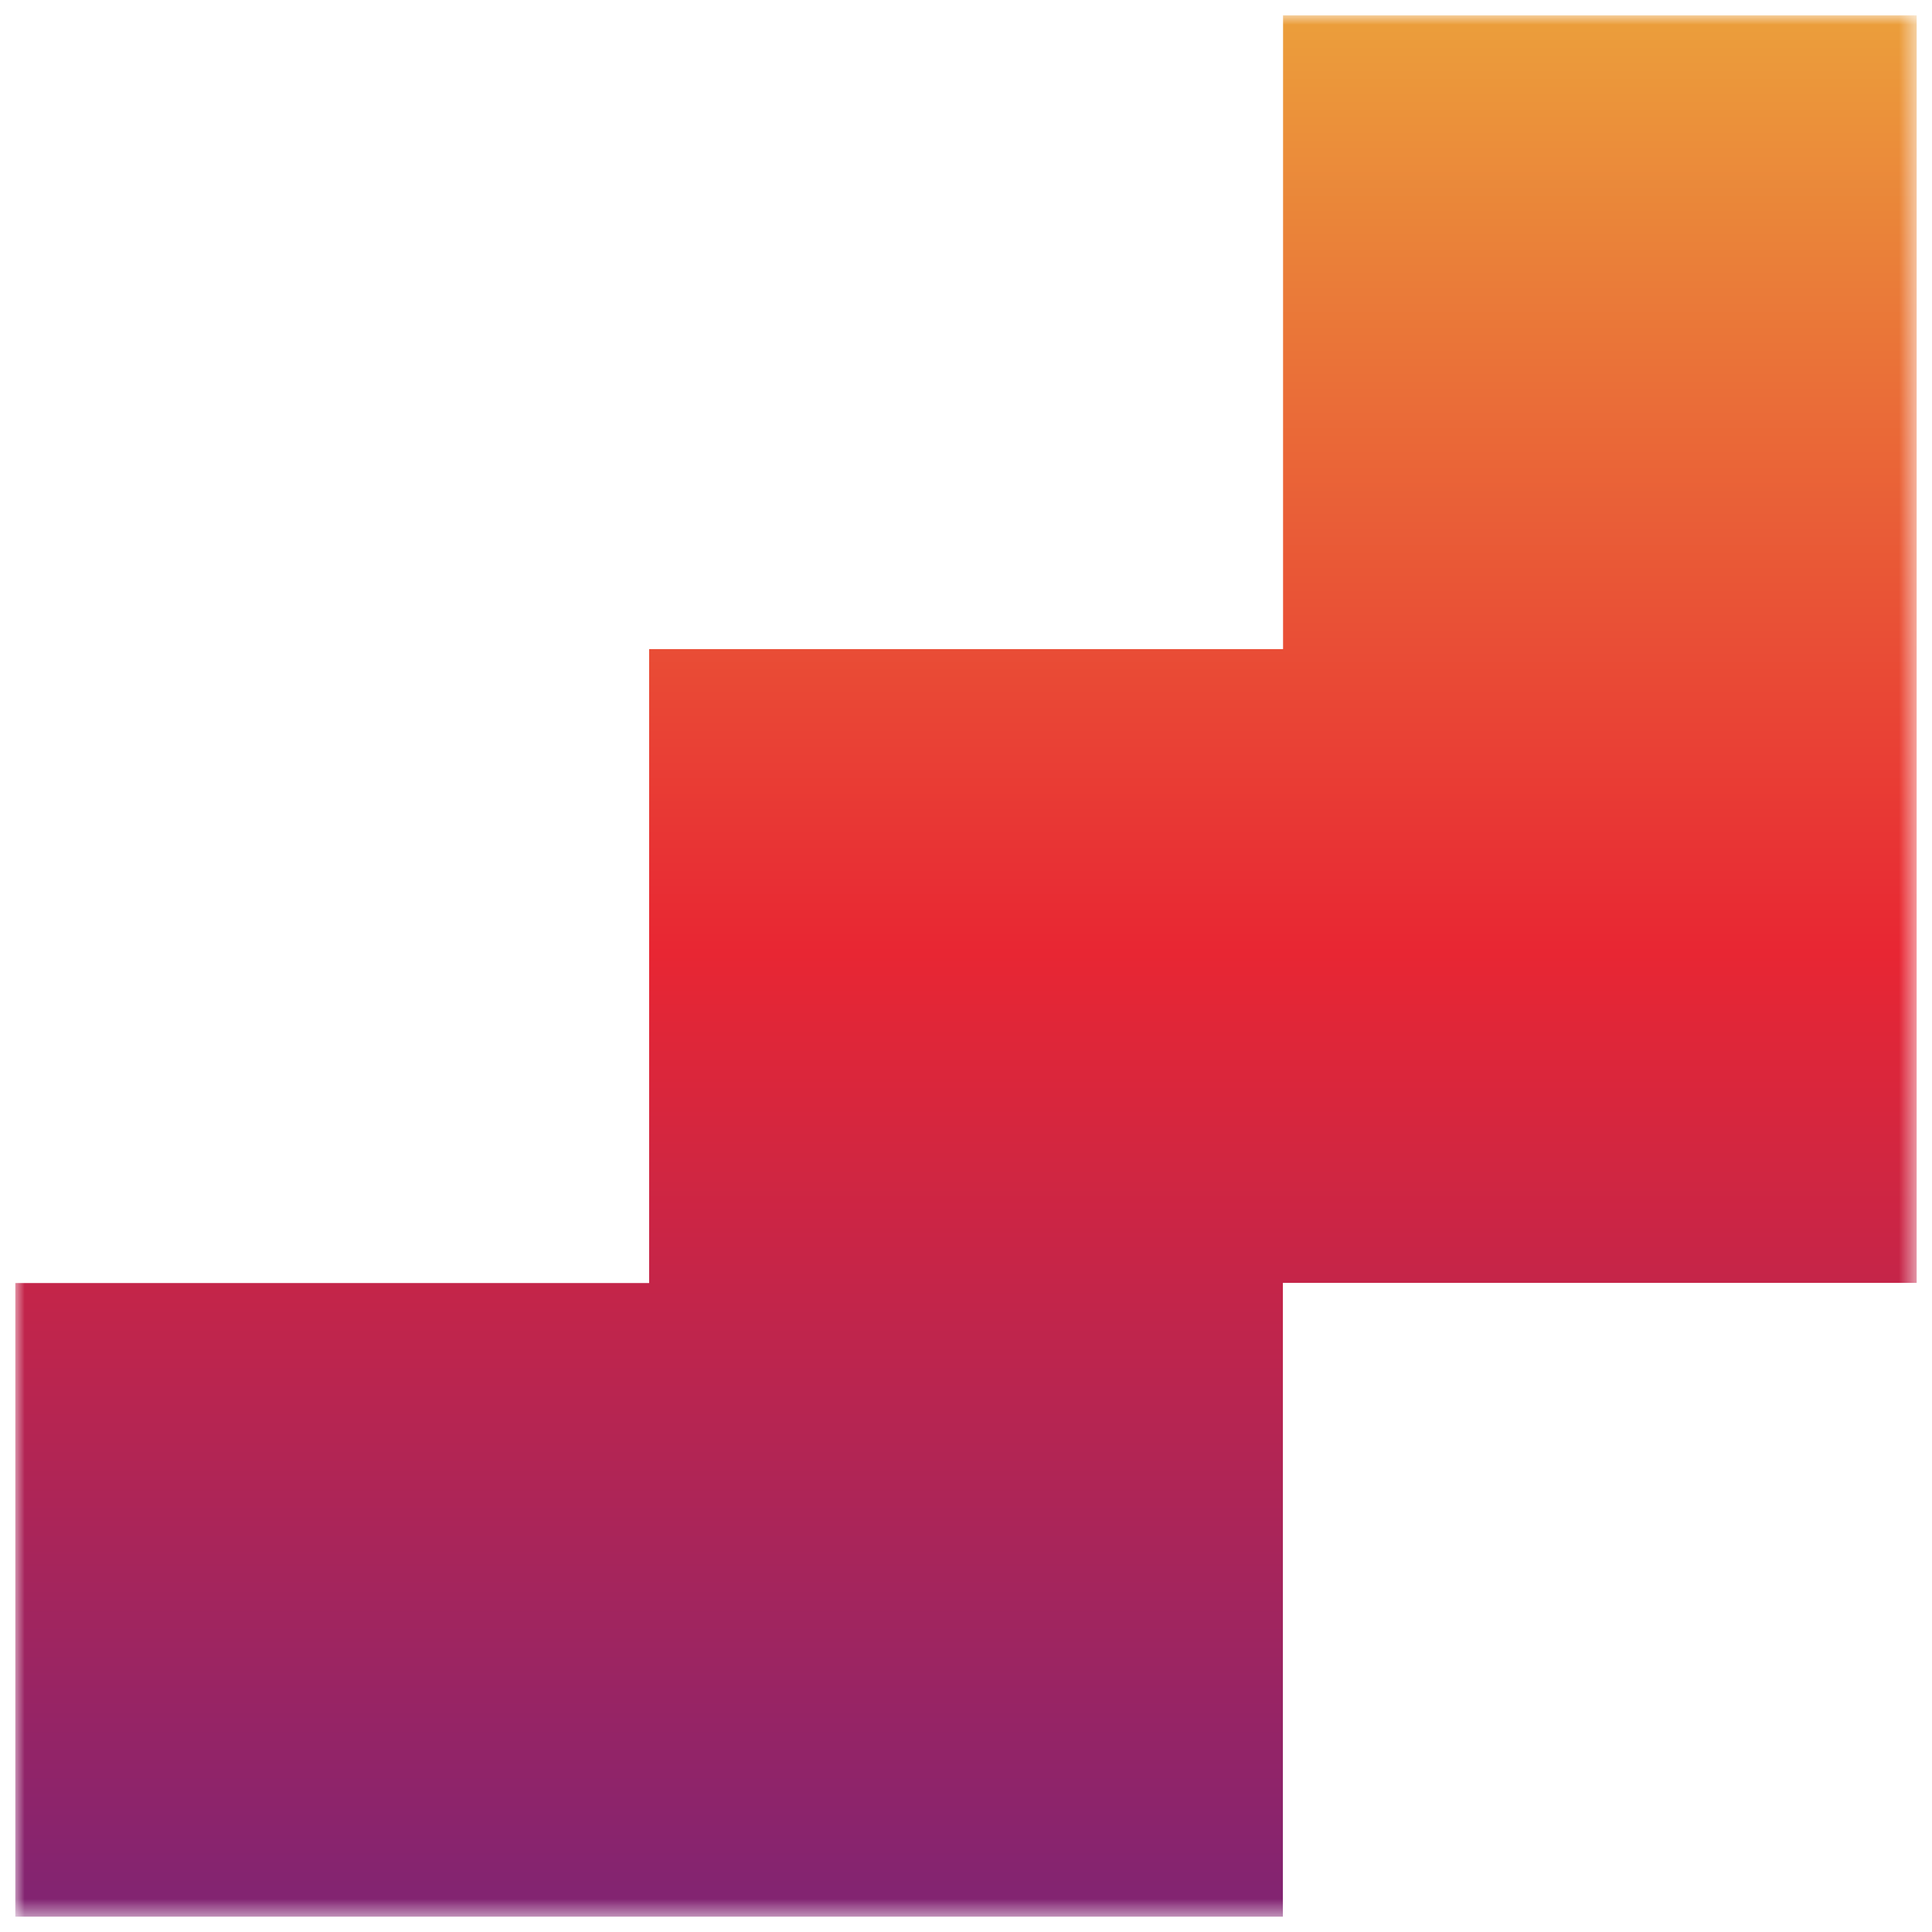 <svg xmlns="http://www.w3.org/2000/svg" xmlns:xlink="http://www.w3.org/1999/xlink" id="Layer_1" viewBox="0 0 100 100"><defs><clipPath id="clippath"><polygon points="66.406 .784 66.406 33.594 33.596 33.593 33.596 66.406 .783 66.406 .783 99.216 33.596 99.216 66.406 99.216 66.406 66.406 99.217 66.406 99.217 33.594 99.217 .784 66.406 .784" style="fill:none;"></polygon></clipPath><linearGradient id="linear-gradient" x1="-679.69" y1="448.47" x2="-679.089" y2="448.47" gradientTransform="translate(73420.395 -111099.21) rotate(-90) scale(163.602 -163.602)" gradientUnits="userSpaceOnUse"><stop offset="0" stop-color="#fff"></stop><stop offset=".51" stop-color="#fff"></stop><stop offset="1" stop-color="#fff"></stop></linearGradient><mask id="mask" x=".783" y=".783" width="98.434" height="98.433" maskUnits="userSpaceOnUse"><rect x=".783" y=".784" width="98.433" height="98.433" style="fill:url(#linear-gradient);"></rect></mask><linearGradient id="linear-gradient-2" x1="-679.69" y1="448.47" x2="-679.089" y2="448.47" gradientTransform="translate(73420.395 -111099.21) rotate(-90) scale(163.602 -163.602)" gradientUnits="userSpaceOnUse"><stop offset="0" stop-color="#802473"></stop><stop offset=".51" stop-color="#e82633"></stop><stop offset="1" stop-color="#eb9e3b"></stop></linearGradient></defs><g style="clip-path:url(#clippath);"><g style="mask:url(#mask);"><rect x=".783" y=".784" width="98.433" height="98.433" style="fill:url(#linear-gradient-2);"></rect></g></g></svg>